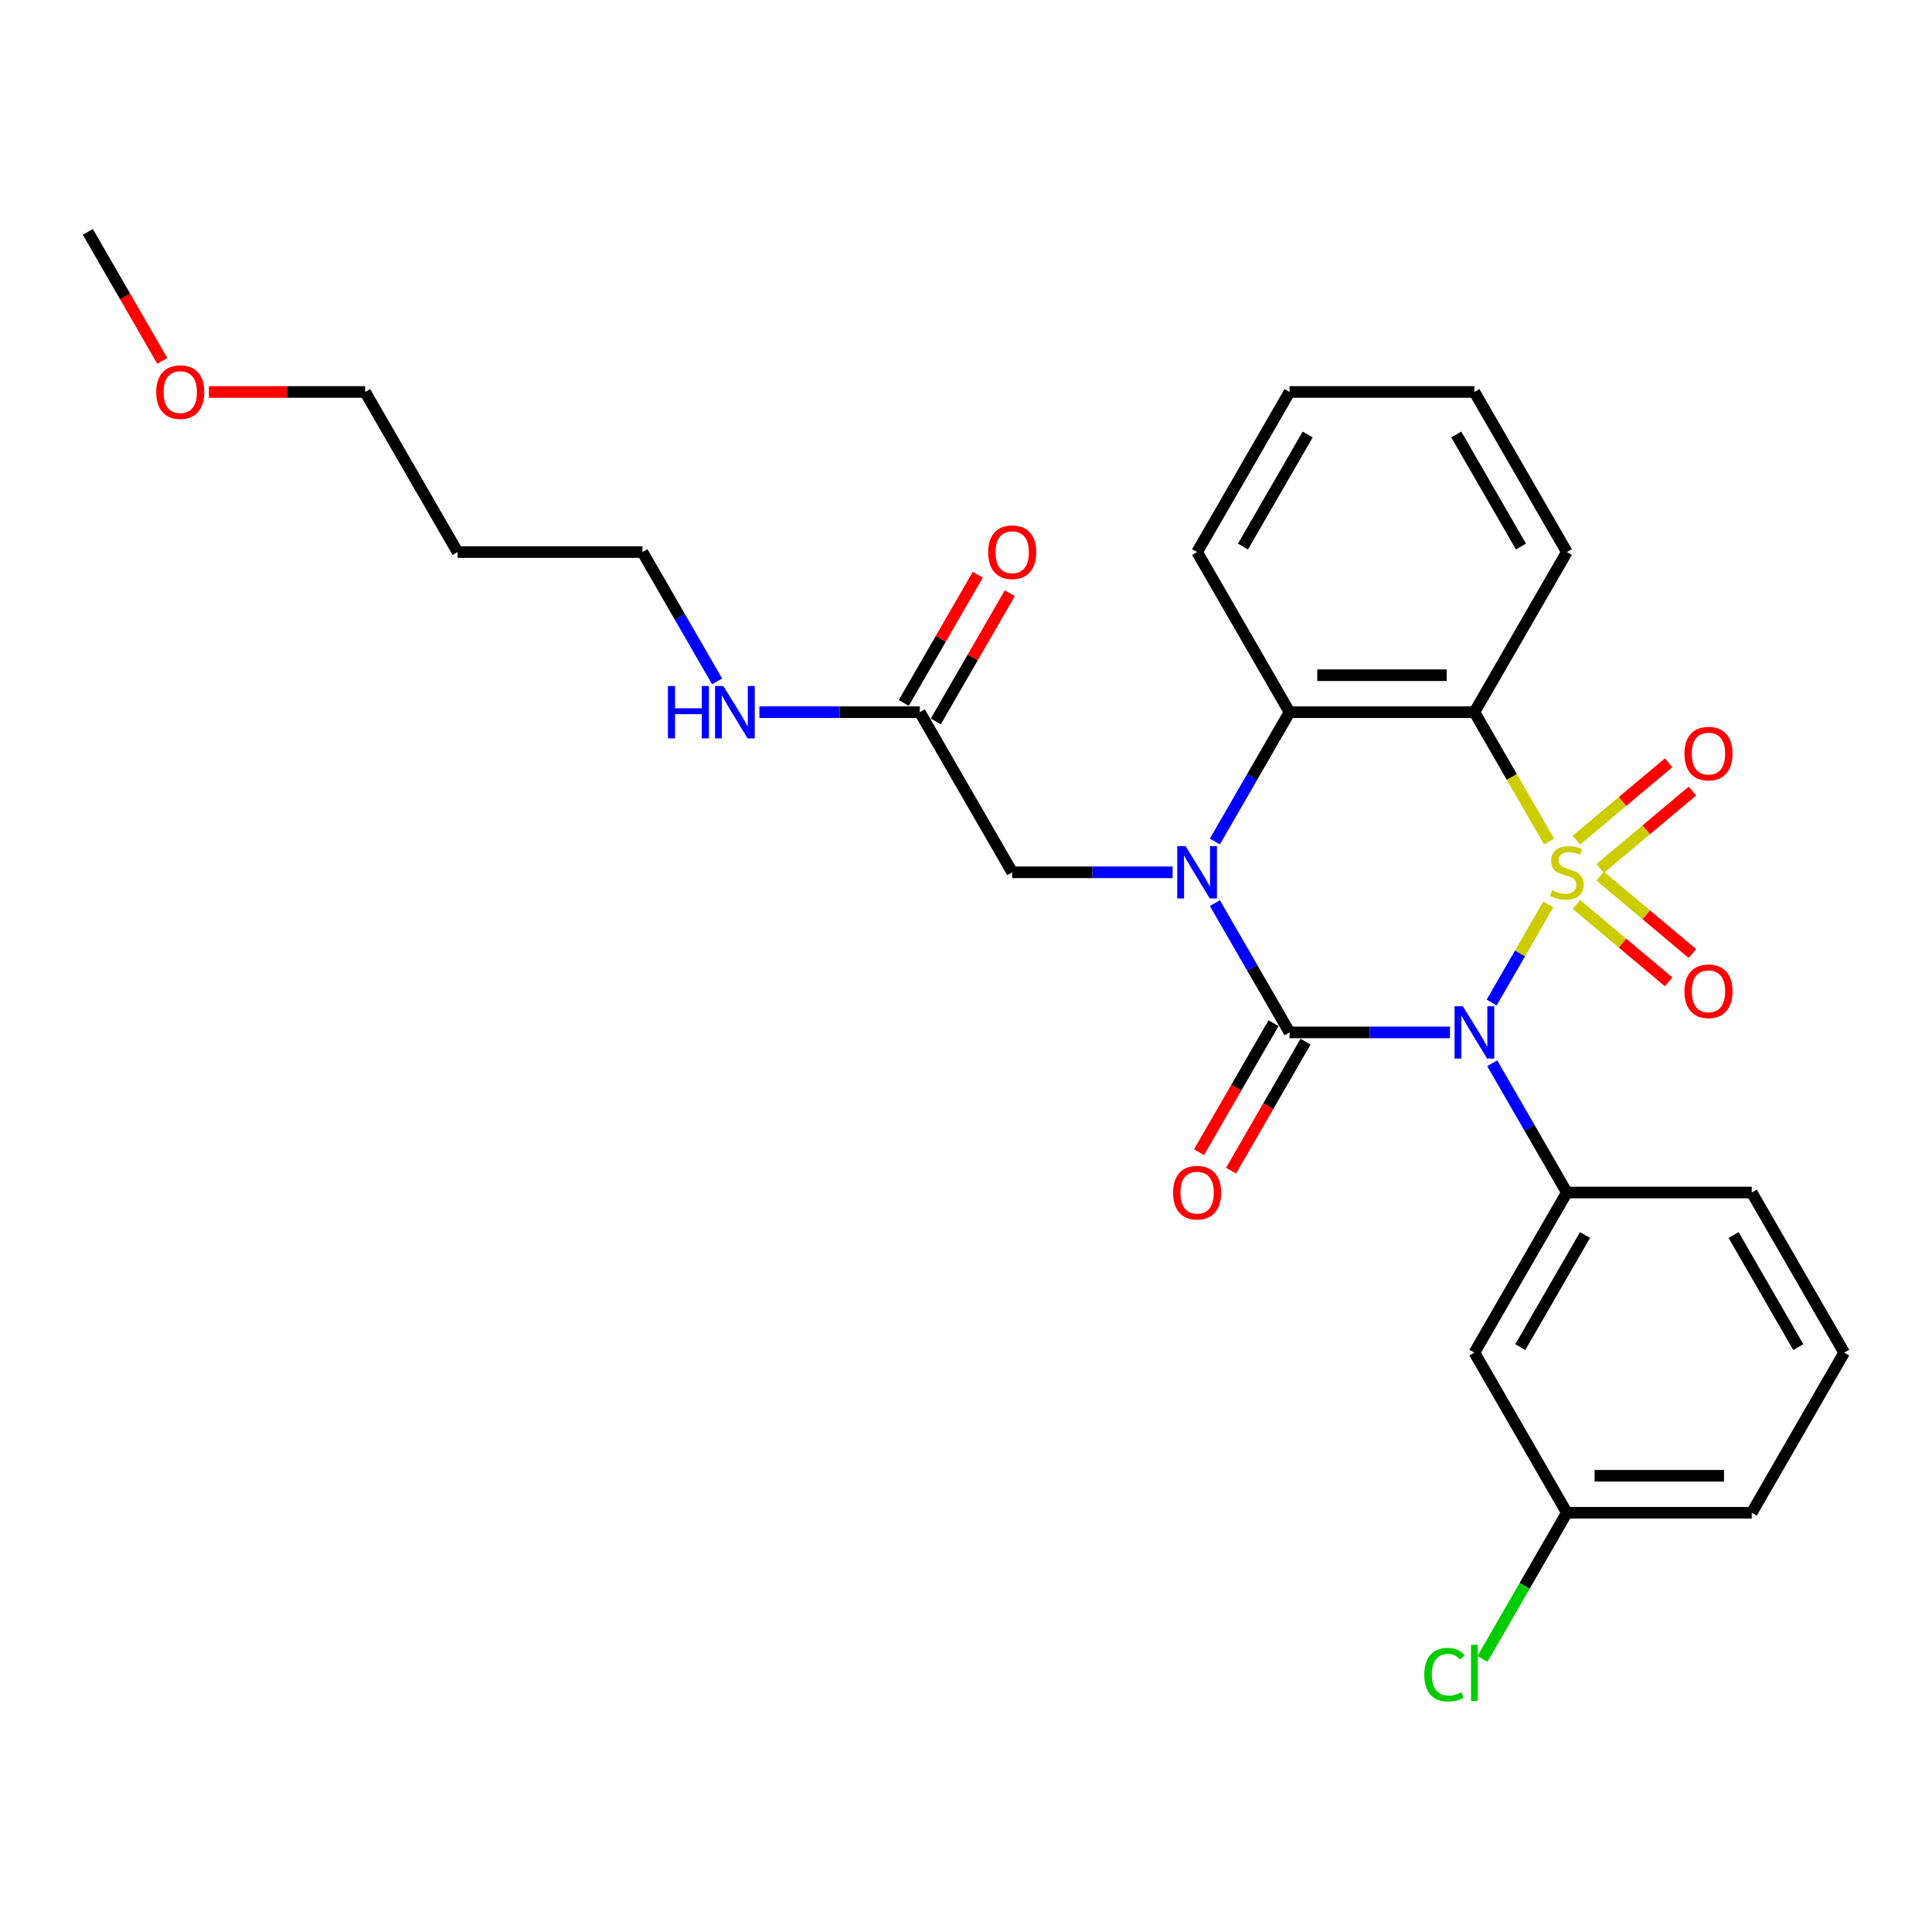 <?xml version='1.0' encoding='iso-8859-1'?>
<svg version='1.1' baseProfile='full'
              xmlns='http://www.w3.org/2000/svg'
                      xmlns:rdkit='http://www.rdkit.org/xml'
                      xmlns:xlink='http://www.w3.org/1999/xlink'
                  xml:space='preserve'
width='1000px' height='1000px' viewBox='0 0 1000 1000'>
<!-- END OF HEADER -->
<rect style='opacity:1.0;fill:#FFFFFF;stroke:none' width='1000' height='1000' x='0' y='0'> </rect>
<path class='bond-0' d='M 801.403,468.131 L 786.744,493.521' style='fill:none;fill-rule:evenodd;stroke:#CCCC00;stroke-width:6px;stroke-linecap:butt;stroke-linejoin:miter;stroke-opacity:1' />
<path class='bond-0' d='M 786.744,493.521 L 772.085,518.911' style='fill:none;fill-rule:evenodd;stroke:#0000FF;stroke-width:6px;stroke-linecap:butt;stroke-linejoin:miter;stroke-opacity:1' />
<path class='bond-3' d='M 801.822,435.595 L 782.49,402.111' style='fill:none;fill-rule:evenodd;stroke:#CCCC00;stroke-width:6px;stroke-linecap:butt;stroke-linejoin:miter;stroke-opacity:1' />
<path class='bond-3' d='M 782.49,402.111 L 763.158,368.626' style='fill:none;fill-rule:evenodd;stroke:#000000;stroke-width:6px;stroke-linecap:butt;stroke-linejoin:miter;stroke-opacity:1' />
<path class='bond-6' d='M 828.237,449.532 L 852.114,429.497' style='fill:none;fill-rule:evenodd;stroke:#CCCC00;stroke-width:6px;stroke-linecap:butt;stroke-linejoin:miter;stroke-opacity:1' />
<path class='bond-6' d='M 852.114,429.497 L 875.991,409.462' style='fill:none;fill-rule:evenodd;stroke:#FF0000;stroke-width:6px;stroke-linecap:butt;stroke-linejoin:miter;stroke-opacity:1' />
<path class='bond-6' d='M 815.935,434.871 L 839.812,414.836' style='fill:none;fill-rule:evenodd;stroke:#CCCC00;stroke-width:6px;stroke-linecap:butt;stroke-linejoin:miter;stroke-opacity:1' />
<path class='bond-6' d='M 839.812,414.836 L 863.689,394.801' style='fill:none;fill-rule:evenodd;stroke:#FF0000;stroke-width:6px;stroke-linecap:butt;stroke-linejoin:miter;stroke-opacity:1' />
<path class='bond-7' d='M 815.935,468.129 L 839.812,488.164' style='fill:none;fill-rule:evenodd;stroke:#CCCC00;stroke-width:6px;stroke-linecap:butt;stroke-linejoin:miter;stroke-opacity:1' />
<path class='bond-7' d='M 839.812,488.164 L 863.689,508.199' style='fill:none;fill-rule:evenodd;stroke:#FF0000;stroke-width:6px;stroke-linecap:butt;stroke-linejoin:miter;stroke-opacity:1' />
<path class='bond-7' d='M 828.237,453.468 L 852.114,473.502' style='fill:none;fill-rule:evenodd;stroke:#CCCC00;stroke-width:6px;stroke-linecap:butt;stroke-linejoin:miter;stroke-opacity:1' />
<path class='bond-7' d='M 852.114,473.502 L 875.991,493.537' style='fill:none;fill-rule:evenodd;stroke:#FF0000;stroke-width:6px;stroke-linecap:butt;stroke-linejoin:miter;stroke-opacity:1' />
<path class='bond-1' d='M 750.488,534.373 L 708.976,534.373' style='fill:none;fill-rule:evenodd;stroke:#0000FF;stroke-width:6px;stroke-linecap:butt;stroke-linejoin:miter;stroke-opacity:1' />
<path class='bond-1' d='M 708.976,534.373 L 667.464,534.373' style='fill:none;fill-rule:evenodd;stroke:#000000;stroke-width:6px;stroke-linecap:butt;stroke-linejoin:miter;stroke-opacity:1' />
<path class='bond-5' d='M 772.362,550.316 L 791.684,583.781' style='fill:none;fill-rule:evenodd;stroke:#0000FF;stroke-width:6px;stroke-linecap:butt;stroke-linejoin:miter;stroke-opacity:1' />
<path class='bond-5' d='M 791.684,583.781 L 811.005,617.246' style='fill:none;fill-rule:evenodd;stroke:#000000;stroke-width:6px;stroke-linecap:butt;stroke-linejoin:miter;stroke-opacity:1' />
<path class='bond-9' d='M 659.177,529.588 L 639.9,562.977' style='fill:none;fill-rule:evenodd;stroke:#000000;stroke-width:6px;stroke-linecap:butt;stroke-linejoin:miter;stroke-opacity:1' />
<path class='bond-9' d='M 639.9,562.977 L 620.623,596.366' style='fill:none;fill-rule:evenodd;stroke:#FF0000;stroke-width:6px;stroke-linecap:butt;stroke-linejoin:miter;stroke-opacity:1' />
<path class='bond-9' d='M 675.751,539.158 L 656.474,572.546' style='fill:none;fill-rule:evenodd;stroke:#000000;stroke-width:6px;stroke-linecap:butt;stroke-linejoin:miter;stroke-opacity:1' />
<path class='bond-9' d='M 656.474,572.546 L 637.197,605.935' style='fill:none;fill-rule:evenodd;stroke:#FF0000;stroke-width:6px;stroke-linecap:butt;stroke-linejoin:miter;stroke-opacity:1' />
<path class='bond-28' d='M 667.464,534.373 L 648.143,500.908' style='fill:none;fill-rule:evenodd;stroke:#000000;stroke-width:6px;stroke-linecap:butt;stroke-linejoin:miter;stroke-opacity:1' />
<path class='bond-28' d='M 648.143,500.908 L 628.822,467.442' style='fill:none;fill-rule:evenodd;stroke:#0000FF;stroke-width:6px;stroke-linecap:butt;stroke-linejoin:miter;stroke-opacity:1' />
<path class='bond-2' d='M 628.822,435.557 L 648.143,402.092' style='fill:none;fill-rule:evenodd;stroke:#0000FF;stroke-width:6px;stroke-linecap:butt;stroke-linejoin:miter;stroke-opacity:1' />
<path class='bond-2' d='M 648.143,402.092 L 667.464,368.626' style='fill:none;fill-rule:evenodd;stroke:#000000;stroke-width:6px;stroke-linecap:butt;stroke-linejoin:miter;stroke-opacity:1' />
<path class='bond-8' d='M 606.947,451.5 L 565.435,451.5' style='fill:none;fill-rule:evenodd;stroke:#0000FF;stroke-width:6px;stroke-linecap:butt;stroke-linejoin:miter;stroke-opacity:1' />
<path class='bond-8' d='M 565.435,451.5 L 523.923,451.5' style='fill:none;fill-rule:evenodd;stroke:#000000;stroke-width:6px;stroke-linecap:butt;stroke-linejoin:miter;stroke-opacity:1' />
<path class='bond-4' d='M 763.158,368.626 L 667.464,368.626' style='fill:none;fill-rule:evenodd;stroke:#000000;stroke-width:6px;stroke-linecap:butt;stroke-linejoin:miter;stroke-opacity:1' />
<path class='bond-4' d='M 748.804,349.488 L 681.818,349.488' style='fill:none;fill-rule:evenodd;stroke:#000000;stroke-width:6px;stroke-linecap:butt;stroke-linejoin:miter;stroke-opacity:1' />
<path class='bond-15' d='M 763.158,368.626 L 811.005,285.753' style='fill:none;fill-rule:evenodd;stroke:#000000;stroke-width:6px;stroke-linecap:butt;stroke-linejoin:miter;stroke-opacity:1' />
<path class='bond-18' d='M 667.464,368.626 L 619.617,285.753' style='fill:none;fill-rule:evenodd;stroke:#000000;stroke-width:6px;stroke-linecap:butt;stroke-linejoin:miter;stroke-opacity:1' />
<path class='bond-10' d='M 811.005,617.246 L 763.158,700.119' style='fill:none;fill-rule:evenodd;stroke:#000000;stroke-width:6px;stroke-linecap:butt;stroke-linejoin:miter;stroke-opacity:1' />
<path class='bond-10' d='M 820.402,639.247 L 786.91,697.258' style='fill:none;fill-rule:evenodd;stroke:#000000;stroke-width:6px;stroke-linecap:butt;stroke-linejoin:miter;stroke-opacity:1' />
<path class='bond-16' d='M 811.005,617.246 L 906.699,617.246' style='fill:none;fill-rule:evenodd;stroke:#000000;stroke-width:6px;stroke-linecap:butt;stroke-linejoin:miter;stroke-opacity:1' />
<path class='bond-11' d='M 523.923,451.5 L 476.077,368.626' style='fill:none;fill-rule:evenodd;stroke:#000000;stroke-width:6px;stroke-linecap:butt;stroke-linejoin:miter;stroke-opacity:1' />
<path class='bond-14' d='M 763.158,700.119 L 811.005,782.993' style='fill:none;fill-rule:evenodd;stroke:#000000;stroke-width:6px;stroke-linecap:butt;stroke-linejoin:miter;stroke-opacity:1' />
<path class='bond-12' d='M 484.364,373.411 L 503.519,340.233' style='fill:none;fill-rule:evenodd;stroke:#000000;stroke-width:6px;stroke-linecap:butt;stroke-linejoin:miter;stroke-opacity:1' />
<path class='bond-12' d='M 503.519,340.233 L 522.675,307.055' style='fill:none;fill-rule:evenodd;stroke:#FF0000;stroke-width:6px;stroke-linecap:butt;stroke-linejoin:miter;stroke-opacity:1' />
<path class='bond-12' d='M 467.789,363.842 L 486.945,330.664' style='fill:none;fill-rule:evenodd;stroke:#000000;stroke-width:6px;stroke-linecap:butt;stroke-linejoin:miter;stroke-opacity:1' />
<path class='bond-12' d='M 486.945,330.664 L 506.1,297.485' style='fill:none;fill-rule:evenodd;stroke:#FF0000;stroke-width:6px;stroke-linecap:butt;stroke-linejoin:miter;stroke-opacity:1' />
<path class='bond-13' d='M 476.077,368.626 L 434.565,368.626' style='fill:none;fill-rule:evenodd;stroke:#000000;stroke-width:6px;stroke-linecap:butt;stroke-linejoin:miter;stroke-opacity:1' />
<path class='bond-13' d='M 434.565,368.626 L 393.053,368.626' style='fill:none;fill-rule:evenodd;stroke:#0000FF;stroke-width:6px;stroke-linecap:butt;stroke-linejoin:miter;stroke-opacity:1' />
<path class='bond-22' d='M 371.178,352.684 L 351.857,319.219' style='fill:none;fill-rule:evenodd;stroke:#0000FF;stroke-width:6px;stroke-linecap:butt;stroke-linejoin:miter;stroke-opacity:1' />
<path class='bond-22' d='M 351.857,319.219 L 332.536,285.753' style='fill:none;fill-rule:evenodd;stroke:#000000;stroke-width:6px;stroke-linecap:butt;stroke-linejoin:miter;stroke-opacity:1' />
<path class='bond-17' d='M 811.005,782.993 L 789.158,820.833' style='fill:none;fill-rule:evenodd;stroke:#000000;stroke-width:6px;stroke-linecap:butt;stroke-linejoin:miter;stroke-opacity:1' />
<path class='bond-17' d='M 789.158,820.833 L 767.311,858.673' style='fill:none;fill-rule:evenodd;stroke:#00CC00;stroke-width:6px;stroke-linecap:butt;stroke-linejoin:miter;stroke-opacity:1' />
<path class='bond-30' d='M 811.005,782.993 L 906.699,782.993' style='fill:none;fill-rule:evenodd;stroke:#000000;stroke-width:6px;stroke-linecap:butt;stroke-linejoin:miter;stroke-opacity:1' />
<path class='bond-30' d='M 825.359,763.854 L 892.344,763.854' style='fill:none;fill-rule:evenodd;stroke:#000000;stroke-width:6px;stroke-linecap:butt;stroke-linejoin:miter;stroke-opacity:1' />
<path class='bond-26' d='M 811.005,285.753 L 763.158,202.88' style='fill:none;fill-rule:evenodd;stroke:#000000;stroke-width:6px;stroke-linecap:butt;stroke-linejoin:miter;stroke-opacity:1' />
<path class='bond-26' d='M 787.253,282.892 L 753.76,224.88' style='fill:none;fill-rule:evenodd;stroke:#000000;stroke-width:6px;stroke-linecap:butt;stroke-linejoin:miter;stroke-opacity:1' />
<path class='bond-20' d='M 906.699,617.246 L 954.545,700.119' style='fill:none;fill-rule:evenodd;stroke:#000000;stroke-width:6px;stroke-linecap:butt;stroke-linejoin:miter;stroke-opacity:1' />
<path class='bond-20' d='M 897.301,639.247 L 930.794,697.258' style='fill:none;fill-rule:evenodd;stroke:#000000;stroke-width:6px;stroke-linecap:butt;stroke-linejoin:miter;stroke-opacity:1' />
<path class='bond-29' d='M 619.617,285.753 L 667.464,202.88' style='fill:none;fill-rule:evenodd;stroke:#000000;stroke-width:6px;stroke-linecap:butt;stroke-linejoin:miter;stroke-opacity:1' />
<path class='bond-29' d='M 643.369,282.892 L 676.862,224.88' style='fill:none;fill-rule:evenodd;stroke:#000000;stroke-width:6px;stroke-linecap:butt;stroke-linejoin:miter;stroke-opacity:1' />
<path class='bond-19' d='M 236.842,285.753 L 332.536,285.753' style='fill:none;fill-rule:evenodd;stroke:#000000;stroke-width:6px;stroke-linecap:butt;stroke-linejoin:miter;stroke-opacity:1' />
<path class='bond-23' d='M 236.842,285.753 L 188.995,202.88' style='fill:none;fill-rule:evenodd;stroke:#000000;stroke-width:6px;stroke-linecap:butt;stroke-linejoin:miter;stroke-opacity:1' />
<path class='bond-24' d='M 954.545,700.119 L 906.699,782.993' style='fill:none;fill-rule:evenodd;stroke:#000000;stroke-width:6px;stroke-linecap:butt;stroke-linejoin:miter;stroke-opacity:1' />
<path class='bond-21' d='M 108.134,202.88 L 148.565,202.88' style='fill:none;fill-rule:evenodd;stroke:#FF0000;stroke-width:6px;stroke-linecap:butt;stroke-linejoin:miter;stroke-opacity:1' />
<path class='bond-21' d='M 148.565,202.88 L 188.995,202.88' style='fill:none;fill-rule:evenodd;stroke:#000000;stroke-width:6px;stroke-linecap:butt;stroke-linejoin:miter;stroke-opacity:1' />
<path class='bond-25' d='M 84.009,186.784 L 64.732,153.396' style='fill:none;fill-rule:evenodd;stroke:#FF0000;stroke-width:6px;stroke-linecap:butt;stroke-linejoin:miter;stroke-opacity:1' />
<path class='bond-25' d='M 64.732,153.396 L 45.455,120.007' style='fill:none;fill-rule:evenodd;stroke:#000000;stroke-width:6px;stroke-linecap:butt;stroke-linejoin:miter;stroke-opacity:1' />
<path class='bond-27' d='M 763.158,202.88 L 667.464,202.88' style='fill:none;fill-rule:evenodd;stroke:#000000;stroke-width:6px;stroke-linecap:butt;stroke-linejoin:miter;stroke-opacity:1' />
<path  class='atom-0' d='M 803.349 460.801
Q 803.656 460.916, 804.919 461.452
Q 806.182 461.988, 807.56 462.332
Q 808.976 462.638, 810.354 462.638
Q 812.919 462.638, 814.411 461.414
Q 815.904 460.15, 815.904 457.969
Q 815.904 456.476, 815.139 455.557
Q 814.411 454.638, 813.263 454.141
Q 812.115 453.643, 810.201 453.069
Q 807.789 452.342, 806.335 451.653
Q 804.919 450.964, 803.885 449.509
Q 802.89 448.055, 802.89 445.605
Q 802.89 442.198, 805.187 440.093
Q 807.522 437.988, 812.115 437.988
Q 815.254 437.988, 818.813 439.481
L 817.933 442.428
Q 814.679 441.088, 812.23 441.088
Q 809.589 441.088, 808.134 442.198
Q 806.679 443.27, 806.718 445.146
Q 806.718 446.6, 807.445 447.481
Q 808.211 448.361, 809.282 448.859
Q 810.392 449.356, 812.23 449.93
Q 814.679 450.696, 816.134 451.461
Q 817.589 452.227, 818.622 453.796
Q 819.694 455.327, 819.694 457.969
Q 819.694 461.72, 817.167 463.749
Q 814.679 465.739, 810.507 465.739
Q 808.096 465.739, 806.258 465.203
Q 804.459 464.705, 802.316 463.825
L 803.349 460.801
' fill='#CCCC00'/>
<path  class='atom-1' d='M 757.167 520.823
L 766.048 535.177
Q 766.928 536.593, 768.344 539.158
Q 769.761 541.722, 769.837 541.875
L 769.837 520.823
L 773.435 520.823
L 773.435 547.923
L 769.722 547.923
L 760.191 532.229
Q 759.081 530.392, 757.895 528.287
Q 756.746 526.182, 756.402 525.531
L 756.402 547.923
L 752.88 547.923
L 752.88 520.823
L 757.167 520.823
' fill='#0000FF'/>
<path  class='atom-3' d='M 613.627 437.95
L 622.507 452.304
Q 623.388 453.72, 624.804 456.284
Q 626.22 458.849, 626.297 459.002
L 626.297 437.95
L 629.895 437.95
L 629.895 465.05
L 626.182 465.05
L 616.651 449.356
Q 615.541 447.519, 614.354 445.414
Q 613.206 443.308, 612.861 442.658
L 612.861 465.05
L 609.34 465.05
L 609.34 437.95
L 613.627 437.95
' fill='#0000FF'/>
<path  class='atom-7' d='M 871.87 390.066
Q 871.87 383.558, 875.086 379.922
Q 878.301 376.286, 884.31 376.286
Q 890.32 376.286, 893.535 379.922
Q 896.751 383.558, 896.751 390.066
Q 896.751 396.649, 893.497 400.4
Q 890.243 404.113, 884.31 404.113
Q 878.339 404.113, 875.086 400.4
Q 871.87 396.688, 871.87 390.066
M 884.31 401.051
Q 888.444 401.051, 890.665 398.295
Q 892.923 395.501, 892.923 390.066
Q 892.923 384.745, 890.665 382.066
Q 888.444 379.348, 884.31 379.348
Q 880.177 379.348, 877.918 382.027
Q 875.698 384.707, 875.698 390.066
Q 875.698 395.539, 877.918 398.295
Q 880.177 401.051, 884.31 401.051
' fill='#FF0000'/>
<path  class='atom-8' d='M 871.87 513.087
Q 871.87 506.58, 875.086 502.944
Q 878.301 499.307, 884.31 499.307
Q 890.32 499.307, 893.535 502.944
Q 896.751 506.58, 896.751 513.087
Q 896.751 519.671, 893.497 523.422
Q 890.243 527.135, 884.31 527.135
Q 878.339 527.135, 875.086 523.422
Q 871.87 519.709, 871.87 513.087
M 884.31 524.073
Q 888.444 524.073, 890.665 521.317
Q 892.923 518.522, 892.923 513.087
Q 892.923 507.766, 890.665 505.087
Q 888.444 502.369, 884.31 502.369
Q 880.177 502.369, 877.918 505.049
Q 875.698 507.728, 875.698 513.087
Q 875.698 518.561, 877.918 521.317
Q 880.177 524.073, 884.31 524.073
' fill='#FF0000'/>
<path  class='atom-10' d='M 607.177 617.323
Q 607.177 610.816, 610.392 607.179
Q 613.608 603.543, 619.617 603.543
Q 625.627 603.543, 628.842 607.179
Q 632.057 610.816, 632.057 617.323
Q 632.057 623.907, 628.804 627.658
Q 625.55 631.371, 619.617 631.371
Q 613.646 631.371, 610.392 627.658
Q 607.177 623.945, 607.177 617.323
M 619.617 628.308
Q 623.751 628.308, 625.971 625.552
Q 628.23 622.758, 628.23 617.323
Q 628.23 612.002, 625.971 609.323
Q 623.751 606.605, 619.617 606.605
Q 615.483 606.605, 613.225 609.285
Q 611.005 611.964, 611.005 617.323
Q 611.005 622.796, 613.225 625.552
Q 615.483 628.308, 619.617 628.308
' fill='#FF0000'/>
<path  class='atom-13' d='M 511.483 285.83
Q 511.483 279.323, 514.699 275.686
Q 517.914 272.05, 523.923 272.05
Q 529.933 272.05, 533.148 275.686
Q 536.364 279.323, 536.364 285.83
Q 536.364 292.414, 533.11 296.165
Q 529.856 299.878, 523.923 299.878
Q 517.952 299.878, 514.699 296.165
Q 511.483 292.452, 511.483 285.83
M 523.923 296.815
Q 528.057 296.815, 530.278 294.059
Q 532.536 291.265, 532.536 285.83
Q 532.536 280.509, 530.278 277.83
Q 528.057 275.112, 523.923 275.112
Q 519.789 275.112, 517.531 277.792
Q 515.311 280.471, 515.311 285.83
Q 515.311 291.303, 517.531 294.059
Q 519.789 296.815, 523.923 296.815
' fill='#FF0000'/>
<path  class='atom-14' d='M 345.722 355.076
L 349.397 355.076
L 349.397 366.598
L 363.254 366.598
L 363.254 355.076
L 366.928 355.076
L 366.928 382.177
L 363.254 382.177
L 363.254 369.66
L 349.397 369.66
L 349.397 382.177
L 345.722 382.177
L 345.722 355.076
' fill='#0000FF'/>
<path  class='atom-14' d='M 374.392 355.076
L 383.273 369.43
Q 384.153 370.847, 385.569 373.411
Q 386.986 375.976, 387.062 376.129
L 387.062 355.076
L 390.66 355.076
L 390.66 382.177
L 386.947 382.177
L 377.416 366.483
Q 376.306 364.646, 375.12 362.54
Q 373.971 360.435, 373.627 359.784
L 373.627 382.177
L 370.105 382.177
L 370.105 355.076
L 374.392 355.076
' fill='#0000FF'/>
<path  class='atom-18' d='M 737.206 866.804
Q 737.206 860.067, 740.344 856.545
Q 743.522 852.986, 749.531 852.986
Q 755.12 852.986, 758.105 856.928
L 755.579 858.995
Q 753.397 856.124, 749.531 856.124
Q 745.435 856.124, 743.254 858.88
Q 741.11 861.598, 741.11 866.804
Q 741.11 872.163, 743.33 874.919
Q 745.589 877.675, 749.952 877.675
Q 752.938 877.675, 756.421 875.876
L 757.493 878.746
Q 756.077 879.665, 753.933 880.201
Q 751.789 880.737, 749.416 880.737
Q 743.522 880.737, 740.344 877.139
Q 737.206 873.541, 737.206 866.804
' fill='#00CC00'/>
<path  class='atom-18' d='M 761.397 851.34
L 764.919 851.34
L 764.919 880.392
L 761.397 880.392
L 761.397 851.34
' fill='#00CC00'/>
<path  class='atom-22' d='M 80.861 202.957
Q 80.861 196.449, 84.077 192.813
Q 87.292 189.177, 93.301 189.177
Q 99.311 189.177, 102.526 192.813
Q 105.742 196.449, 105.742 202.957
Q 105.742 209.54, 102.488 213.291
Q 99.234 217.004, 93.301 217.004
Q 87.33 217.004, 84.077 213.291
Q 80.861 209.579, 80.861 202.957
M 93.301 213.942
Q 97.435 213.942, 99.656 211.186
Q 101.914 208.392, 101.914 202.957
Q 101.914 197.636, 99.656 194.957
Q 97.435 192.239, 93.301 192.239
Q 89.168 192.239, 86.909 194.918
Q 84.689 197.598, 84.689 202.957
Q 84.689 208.43, 86.909 211.186
Q 89.168 213.942, 93.301 213.942
' fill='#FF0000'/>
</svg>
